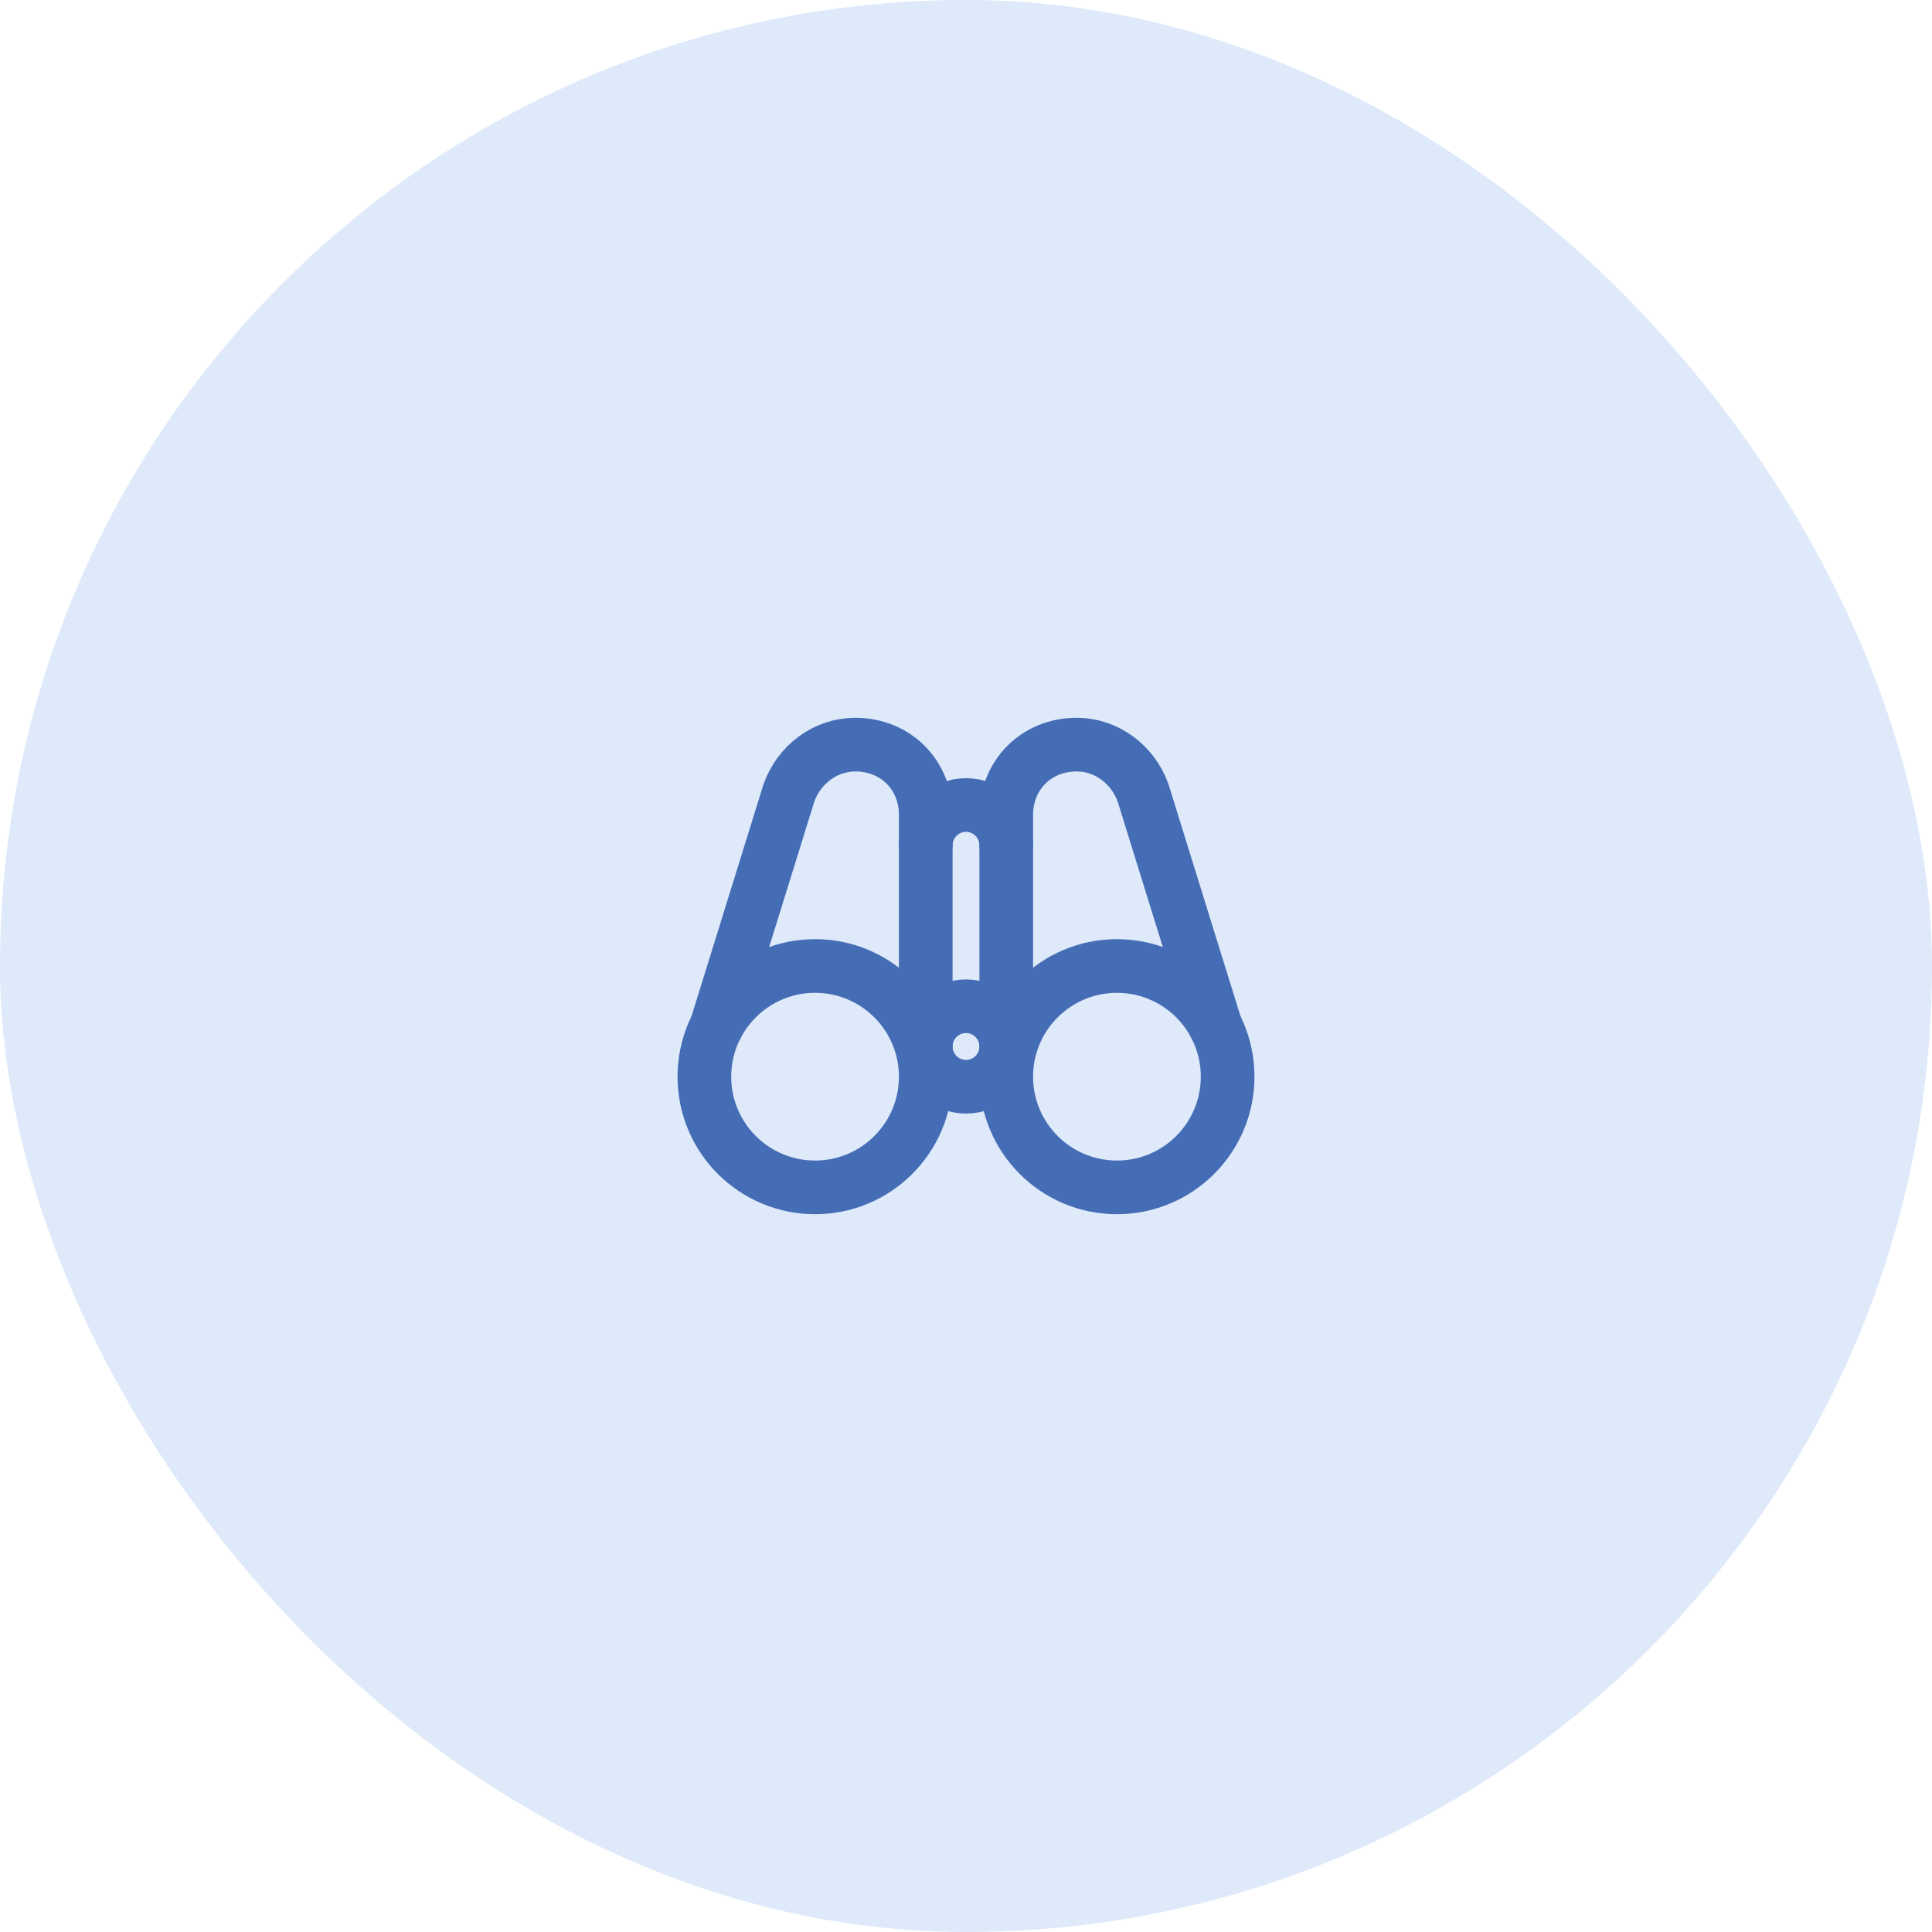 <svg width="72" height="72" viewBox="0 0 72 72" fill="none" xmlns="http://www.w3.org/2000/svg">
<rect width="72" height="72" rx="36" fill="#DEE9FA"/>
<path d="M41.625 44.25C43.903 44.25 45.75 42.403 45.75 40.125C45.75 37.847 43.903 36 41.625 36C39.347 36 37.5 37.847 37.5 40.125C37.5 42.403 39.347 44.25 41.625 44.25Z" stroke="#456DB5" stroke-width="2" stroke-miterlimit="10" stroke-linecap="round" stroke-linejoin="round"/>
<path d="M30.375 44.25C32.653 44.25 34.5 42.403 34.5 40.125C34.5 37.847 32.653 36 30.375 36C28.097 36 26.25 37.847 26.25 40.125C26.25 42.403 28.097 44.25 30.375 44.25Z" stroke="#456DB5" stroke-width="2" stroke-miterlimit="10" stroke-linecap="round" stroke-linejoin="round"/>
<path d="M34.5 31.5C34.5 30.675 35.175 30 36 30C36.825 30 37.5 30.675 37.5 31.5" stroke="#456DB5" stroke-width="2" stroke-miterlimit="10" stroke-linecap="round" stroke-linejoin="round"/>
<path d="M26.7 38.25L29.4 29.55C29.775 28.5 30.75 27.75 31.875 27.75C33.375 27.75 34.5 28.875 34.5 30.375V39.75" stroke="#456DB5" stroke-width="2" stroke-miterlimit="10" stroke-linecap="round" stroke-linejoin="round"/>
<path d="M45.3 38.25L42.6 29.55C42.225 28.5 41.25 27.75 40.125 27.75C38.625 27.75 37.5 28.875 37.5 30.375V39.75" stroke="#456DB5" stroke-width="2" stroke-miterlimit="10" stroke-linecap="round" stroke-linejoin="round"/>
<path d="M36 40.5C36.828 40.5 37.5 39.828 37.5 39C37.5 38.172 36.828 37.5 36 37.5C35.172 37.5 34.5 38.172 34.5 39C34.5 39.828 35.172 40.5 36 40.5Z" stroke="#456DB5" stroke-width="2" stroke-miterlimit="10" stroke-linecap="round" stroke-linejoin="round"/>
</svg>
